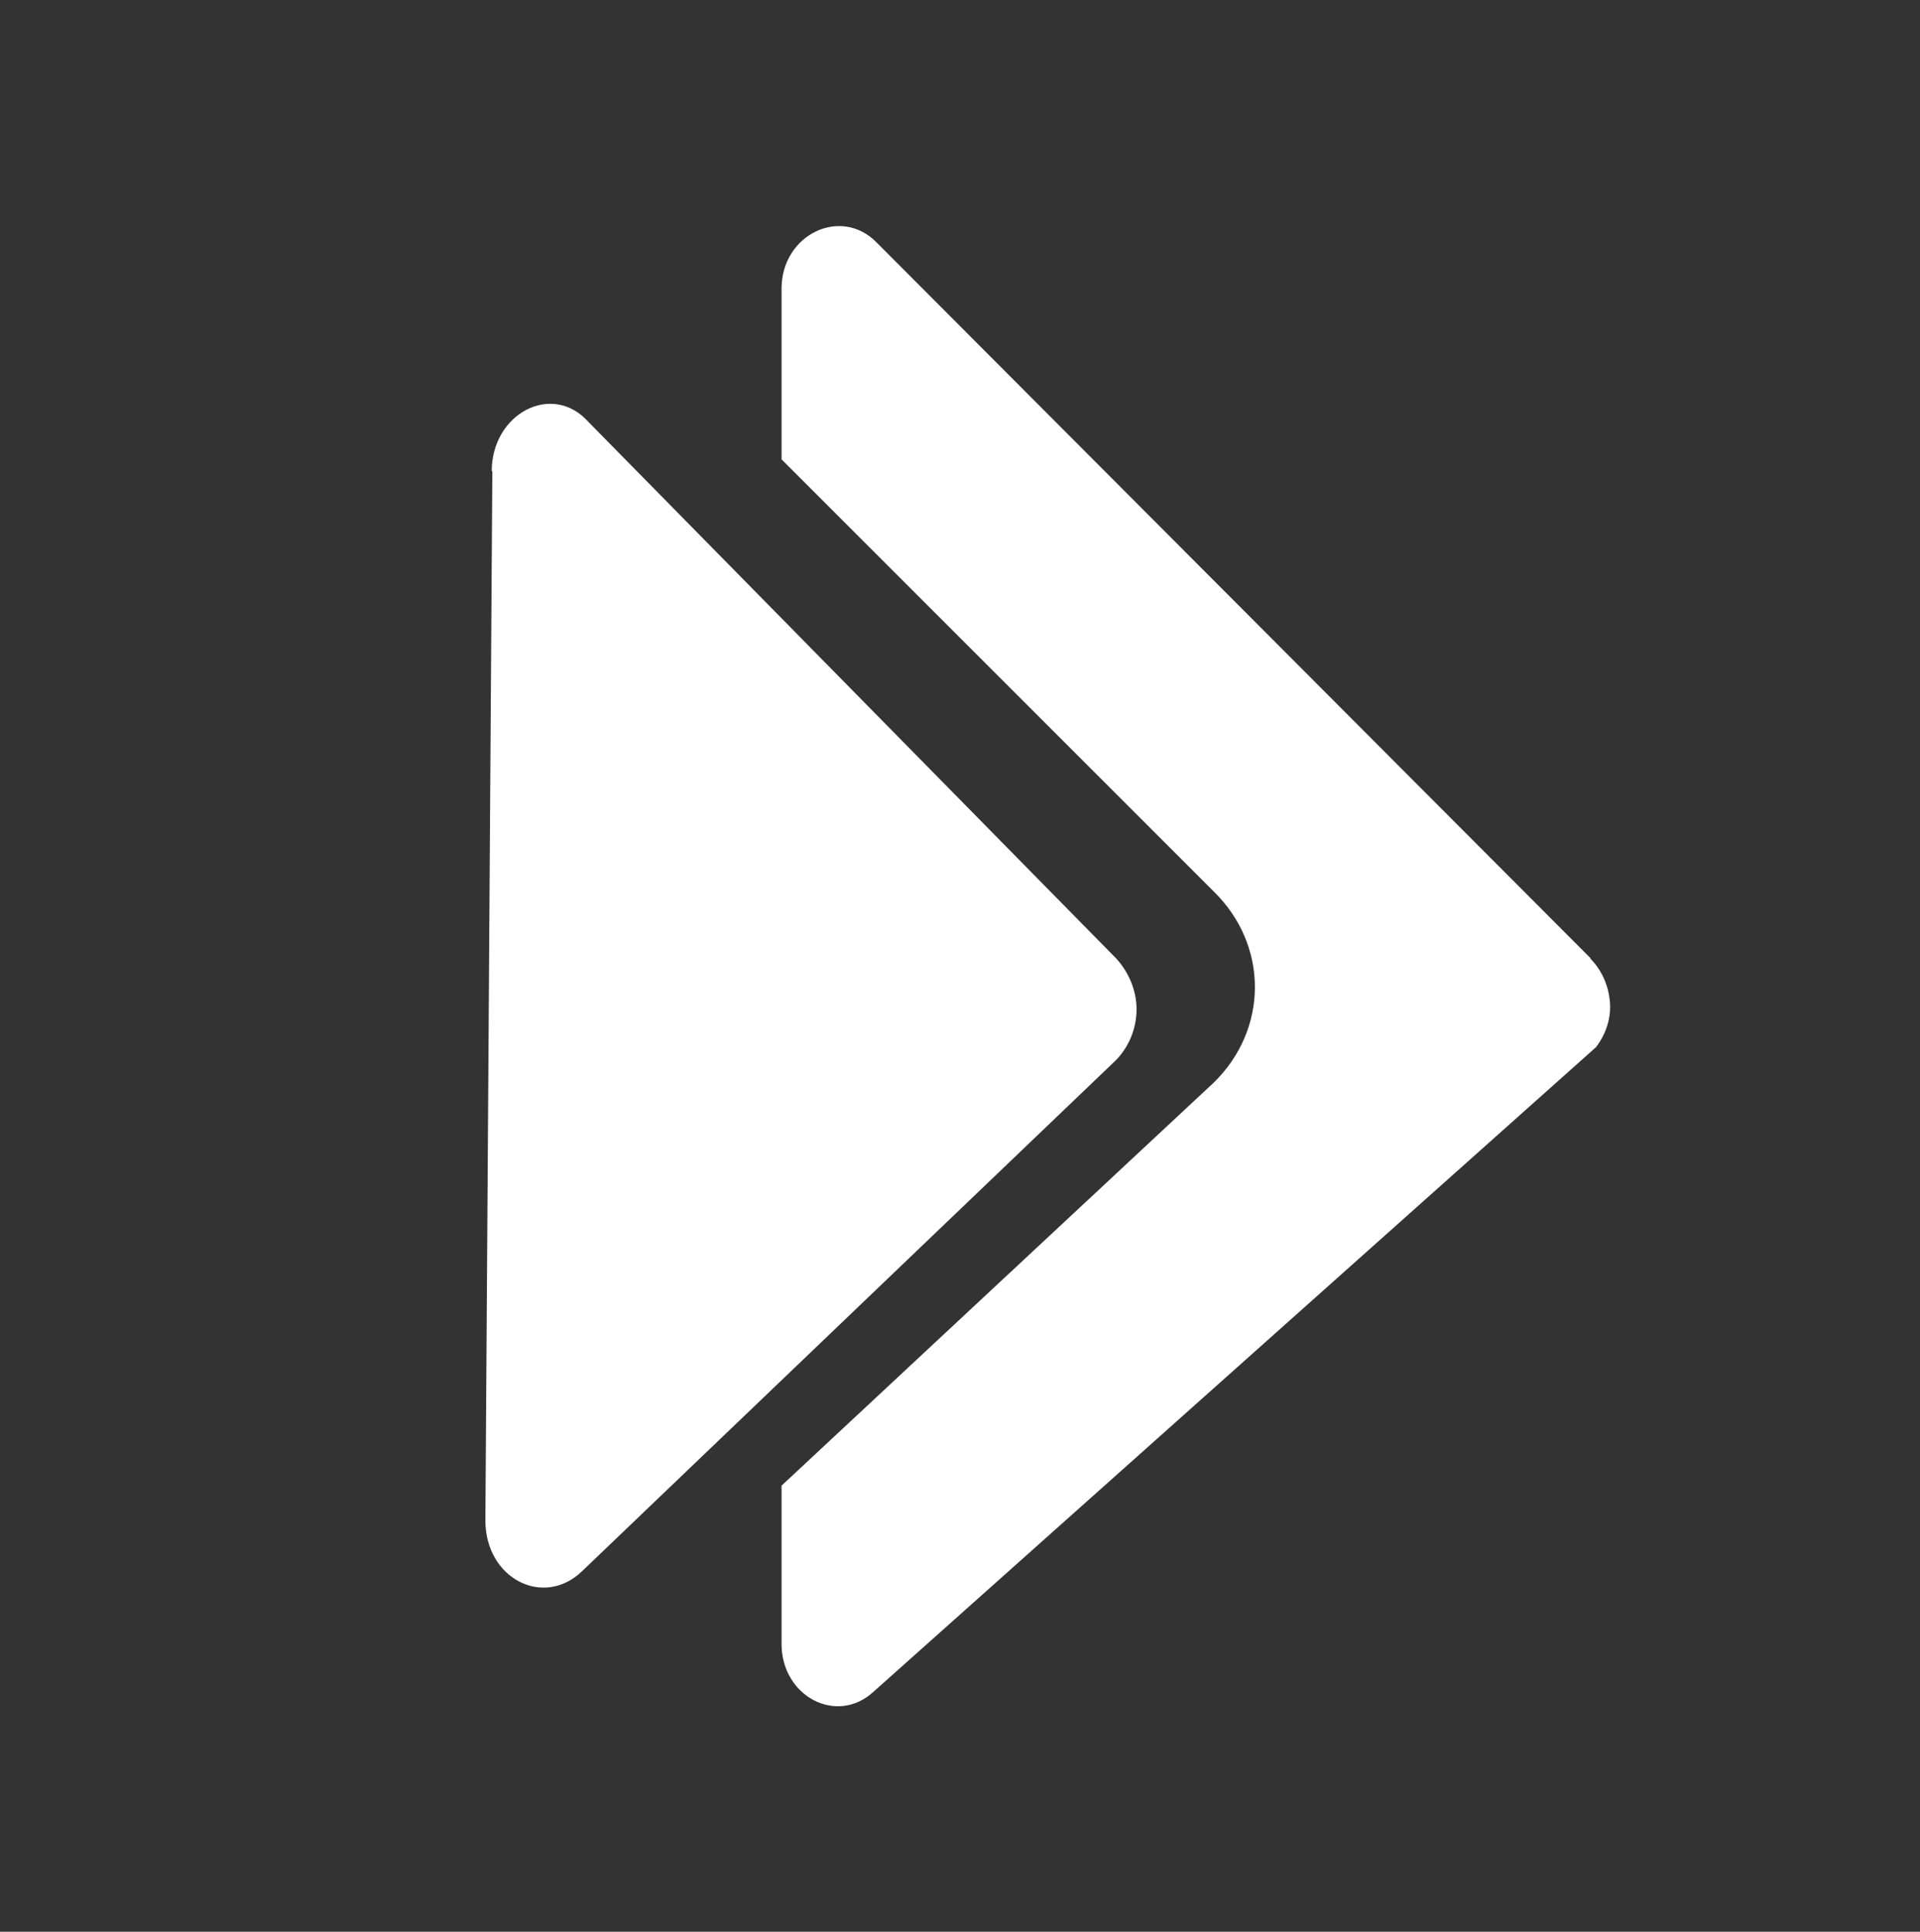 <?xml version="1.0" encoding="UTF-8"?>
<svg id="Layer_1" data-name="Layer 1" xmlns="http://www.w3.org/2000/svg" viewBox="0 0 30.34 30.53">
  <rect x="0" y="0" width="30.34" height="30.53" fill="#333333" stroke="none"/>
  <defs>
    <style>
      .cls-1 {
        fill: #fff;
        stroke-width: 0px;
      }
    </style>
  </defs>
  <path id="Vector" class="cls-1" d="m25.14,15.15L13.85,3.83c-.56-.57-1.49-.13-1.5.72v2.71l6.83,6.83c.42.41.65.95.65,1.51s-.23,1.1-.65,1.51l-6.83,6.37v2.5c0,.83.87,1.29,1.45.76l11.42-10.19c.16-.21.24-.46.22-.71s-.12-.5-.31-.69Z"/>
  <path id="Vector_2" data-name="Vector 2" class="cls-1" d="m7.78,7.44l-.11,16.59c0,.92.92,1.39,1.53.8l8.44-8.08c.21-.22.32-.51.32-.8s-.12-.58-.32-.8L9.3,6.67c-.57-.64-1.53-.14-1.53.78Z"/>
</svg>